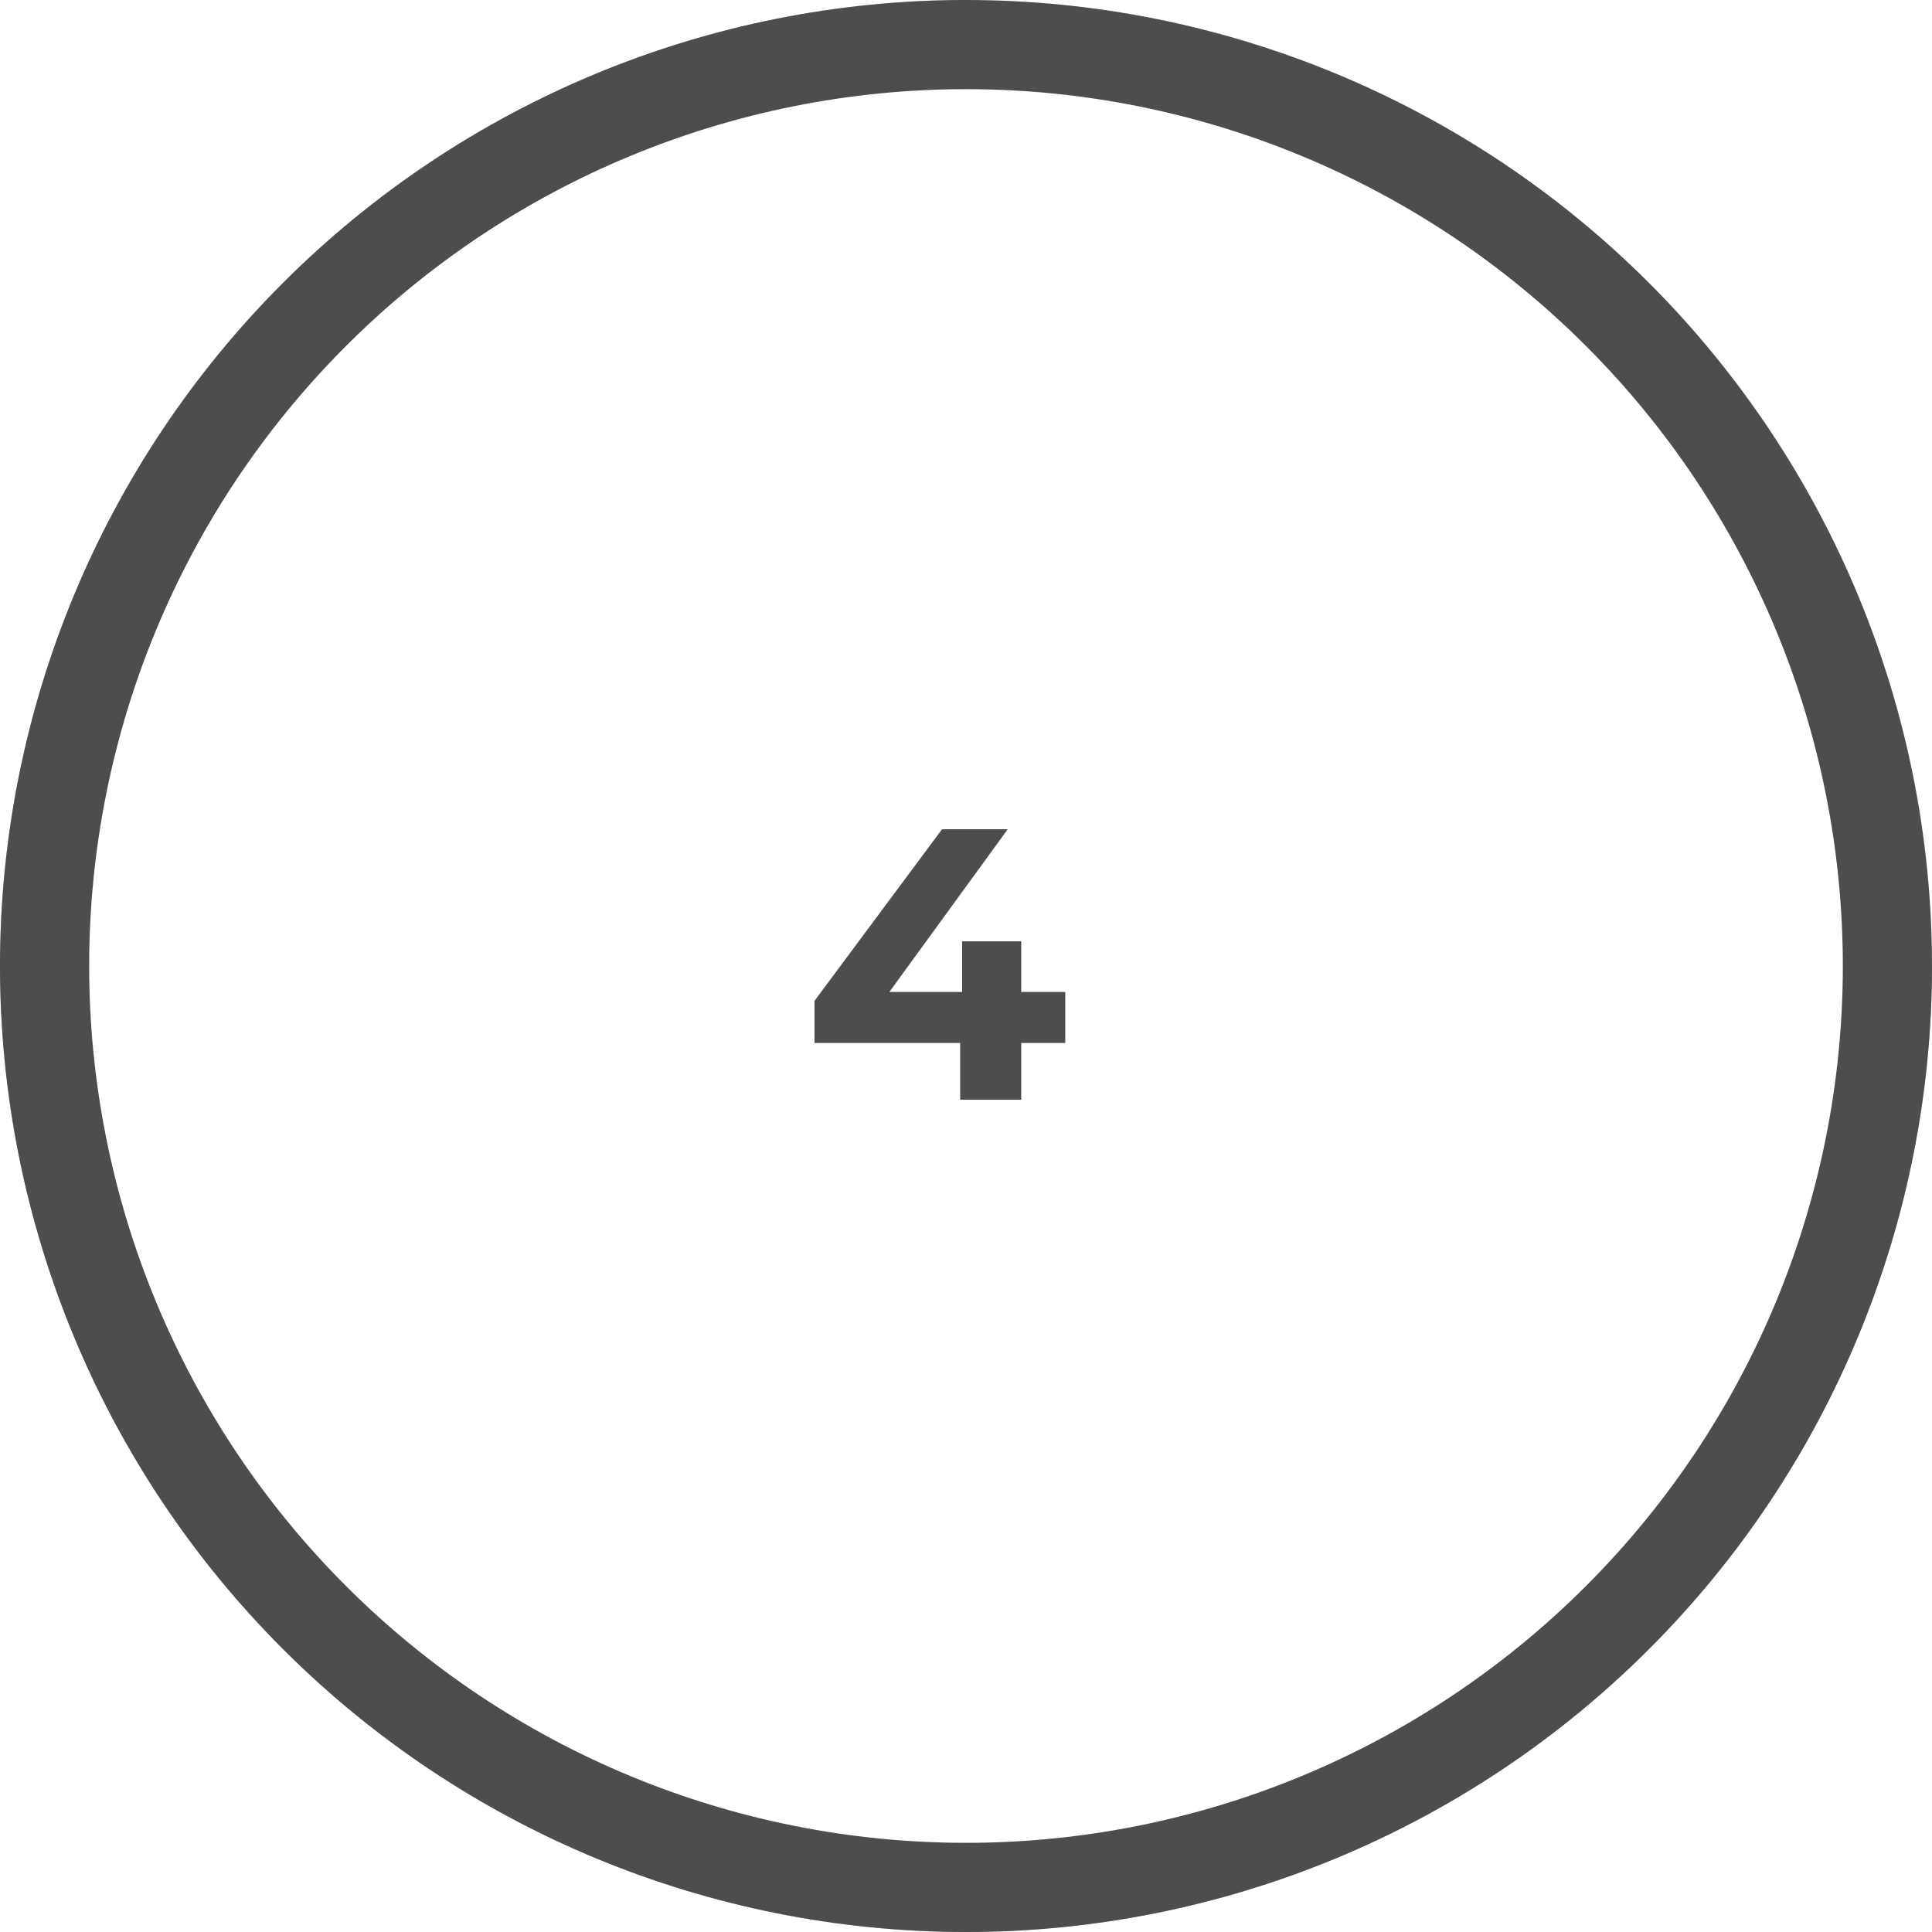 <svg width="65" height="65" viewBox="0 0 65 65" fill="none" xmlns="http://www.w3.org/2000/svg">
<path d="M27.403 35.089V33.672L31.693 27.9H33.903L29.704 33.672L28.677 33.373H35.84V35.089H27.403ZM32.304 37V35.089L32.369 33.373V31.67H34.358V37H32.304Z" fill="#4C4D4F"/>
<path d="M64.5 32.5C64.5 38.829 62.623 45.016 59.107 50.278C55.591 55.541 50.593 59.642 44.746 62.064C38.899 64.486 32.465 65.12 26.257 63.885C20.05 62.65 14.348 59.603 9.873 55.127C5.397 50.652 2.35 44.95 1.115 38.743C-0.12 32.535 0.514 26.101 2.936 20.254C5.358 14.407 9.459 9.409 14.722 5.893C19.984 2.377 26.171 0.5 32.5 0.5" stroke="#C2C2C2"/>
<path d="M1.5 32.5C1.5 24.278 4.766 16.393 10.58 10.58C16.393 4.766 24.278 1.5 32.5 1.5C40.722 1.5 48.607 4.766 54.42 10.58C60.234 16.393 63.5 24.278 63.5 32.5C63.5 40.722 60.234 48.607 54.42 54.42C48.607 60.234 40.722 63.5 32.5 63.5C24.278 63.5 16.393 60.234 10.58 54.42C4.766 48.607 1.5 40.722 1.5 32.5L1.5 32.5Z" stroke="#4C4D4F" stroke-width="3"/>
</svg>
